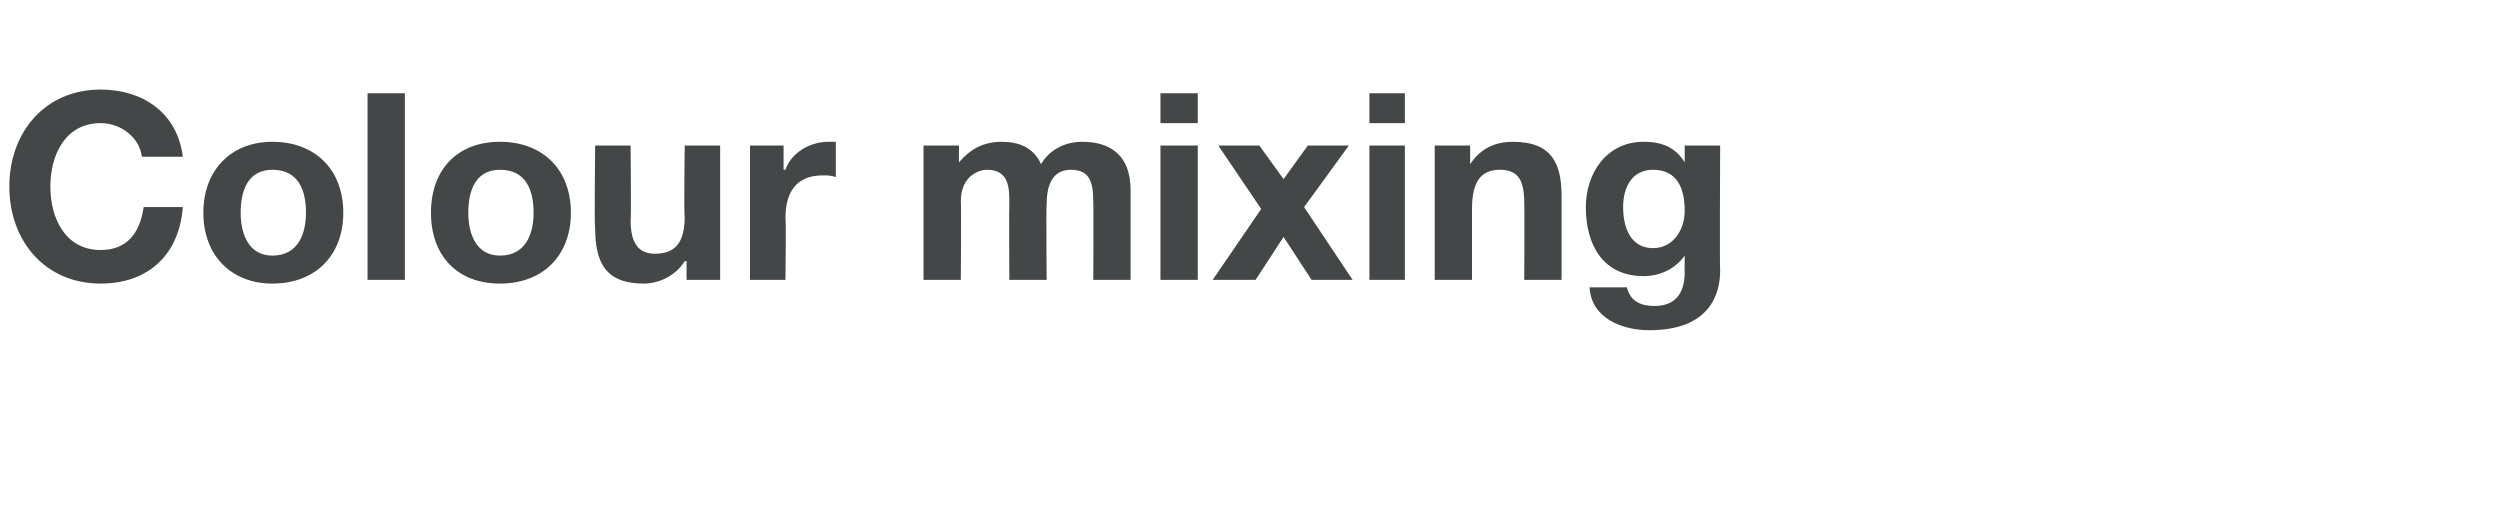 <?xml version="1.0" standalone="no"?>
<!DOCTYPE svg PUBLIC "-//W3C//DTD SVG 1.1//EN" "http://www.w3.org/Graphics/SVG/1.1/DTD/svg11.dtd">
<svg xmlns="http://www.w3.org/2000/svg" version="1.1" width="134px" height="28px" viewBox="0 -5 134 28" style="top:-5px">
  <desc>Colour mixing</desc>
  <defs/>
  <g id="Polygon28806">
    <path d="M 7.6 3.4 C 7.5 2.4 6.5 1.6 5.4 1.6 C 3.5 1.6 2.7 3.3 2.7 5 C 2.7 6.7 3.5 8.4 5.4 8.4 C 6.8 8.4 7.5 7.5 7.7 6.1 C 7.7 6.1 9.8 6.1 9.8 6.1 C 9.6 8.7 7.9 10.2 5.4 10.2 C 2.4 10.2 0.5 7.9 0.5 5 C 0.5 2.1 2.4 -0.2 5.4 -0.2 C 7.6 -0.2 9.5 1 9.8 3.4 C 9.8 3.4 7.6 3.4 7.6 3.4 Z M 14.6 8.7 C 16 8.7 16.4 7.5 16.4 6.4 C 16.4 5.2 16 4.1 14.6 4.1 C 13.3 4.1 12.9 5.2 12.9 6.4 C 12.9 7.5 13.3 8.7 14.6 8.7 Z M 14.6 2.6 C 16.9 2.6 18.4 4.1 18.4 6.4 C 18.4 8.7 16.9 10.2 14.6 10.2 C 12.4 10.2 10.9 8.7 10.9 6.4 C 10.9 4.1 12.4 2.6 14.6 2.6 Z M 19.7 0 L 21.7 0 L 21.7 10 L 19.7 10 L 19.7 0 Z M 26.8 8.7 C 28.2 8.7 28.6 7.5 28.6 6.4 C 28.6 5.2 28.2 4.1 26.8 4.1 C 25.5 4.1 25.1 5.2 25.1 6.4 C 25.1 7.5 25.5 8.7 26.8 8.7 Z M 26.8 2.6 C 29.1 2.6 30.6 4.1 30.6 6.4 C 30.6 8.7 29.1 10.2 26.8 10.2 C 24.5 10.2 23.1 8.7 23.1 6.4 C 23.1 4.1 24.5 2.6 26.8 2.6 Z M 38.6 10 L 36.8 10 L 36.8 9 C 36.8 9 36.71 8.99 36.7 9 C 36.2 9.8 35.3 10.2 34.5 10.2 C 32.4 10.2 31.9 9 31.9 7.2 C 31.85 7.21 31.9 2.8 31.9 2.8 L 33.8 2.8 C 33.8 2.8 33.84 6.85 33.8 6.8 C 33.8 8 34.2 8.6 35.1 8.6 C 36.2 8.6 36.7 8 36.7 6.6 C 36.65 6.55 36.7 2.8 36.7 2.8 L 38.6 2.8 L 38.6 10 Z M 40.2 2.8 L 42 2.8 L 42 4.1 C 42 4.1 42.07 4.1 42.1 4.1 C 42.4 3.2 43.4 2.6 44.4 2.6 C 44.5 2.6 44.7 2.6 44.8 2.6 C 44.8 2.6 44.8 4.5 44.8 4.5 C 44.6 4.4 44.3 4.4 44.1 4.4 C 42.6 4.4 42.1 5.4 42.1 6.7 C 42.14 6.73 42.1 10 42.1 10 L 40.2 10 L 40.2 2.8 Z M 49.5 2.8 L 51.4 2.8 L 51.4 3.7 C 51.4 3.7 51.45 3.74 51.4 3.7 C 52 3 52.7 2.6 53.7 2.6 C 54.6 2.6 55.4 2.9 55.8 3.8 C 56.2 3.1 57 2.6 58 2.6 C 59.5 2.6 60.6 3.3 60.6 5.2 C 60.6 5.15 60.6 10 60.6 10 L 58.6 10 C 58.6 10 58.62 5.89 58.6 5.9 C 58.6 4.9 58.5 4.1 57.4 4.1 C 56.3 4.1 56.1 5.1 56.1 6 C 56.07 5.96 56.1 10 56.1 10 L 54.1 10 C 54.1 10 54.08 5.93 54.1 5.9 C 54.1 5.1 54.1 4.1 52.9 4.1 C 52.5 4.1 51.5 4.4 51.5 5.8 C 51.53 5.79 51.5 10 51.5 10 L 49.5 10 L 49.5 2.8 Z M 64.2 1.6 L 62.2 1.6 L 62.2 0 L 64.2 0 L 64.2 1.6 Z M 62.2 2.8 L 64.2 2.8 L 64.2 10 L 62.2 10 L 62.2 2.8 Z M 67.6 6.2 L 65.3 2.8 L 67.5 2.8 L 68.8 4.6 L 70.1 2.8 L 72.3 2.8 L 69.9 6.1 L 72.5 10 L 70.3 10 L 68.8 7.7 L 67.3 10 L 65 10 L 67.6 6.2 Z M 75.3 1.6 L 73.4 1.6 L 73.4 0 L 75.3 0 L 75.3 1.6 Z M 73.4 2.8 L 75.3 2.8 L 75.3 10 L 73.4 10 L 73.4 2.8 Z M 76.9 2.8 L 78.8 2.8 L 78.8 3.8 C 78.8 3.8 78.85 3.76 78.8 3.8 C 79.4 2.9 80.2 2.6 81.1 2.6 C 83.2 2.6 83.7 3.8 83.7 5.5 C 83.7 5.54 83.7 10 83.7 10 L 81.7 10 C 81.7 10 81.72 5.91 81.7 5.9 C 81.7 4.7 81.4 4.1 80.4 4.1 C 79.4 4.1 78.9 4.7 78.9 6.2 C 78.9 6.2 78.9 10 78.9 10 L 76.9 10 L 76.9 2.8 Z M 90.3 6.3 C 90.3 5.1 89.9 4.1 88.6 4.1 C 87.5 4.1 87 5 87 6.1 C 87 7.2 87.4 8.3 88.6 8.3 C 89.7 8.3 90.3 7.3 90.3 6.3 Z M 92.2 9.5 C 92.2 10.7 91.7 12.7 88.4 12.7 C 87 12.7 85.3 12.1 85.2 10.4 C 85.2 10.4 87.2 10.4 87.2 10.4 C 87.4 11.2 88 11.4 88.7 11.4 C 89.8 11.4 90.3 10.7 90.3 9.6 C 90.29 9.62 90.3 8.7 90.3 8.7 C 90.3 8.7 90.26 8.67 90.3 8.7 C 89.8 9.4 89 9.8 88.1 9.8 C 85.9 9.8 85 8.1 85 6.1 C 85 4.3 86.1 2.6 88.1 2.6 C 89.1 2.6 89.8 2.9 90.3 3.7 C 90.26 3.72 90.3 3.7 90.3 3.7 L 90.3 2.8 L 92.2 2.8 C 92.2 2.8 92.17 9.53 92.2 9.5 Z " stroke="none" fill="#434748"/>
  </g>
</svg>